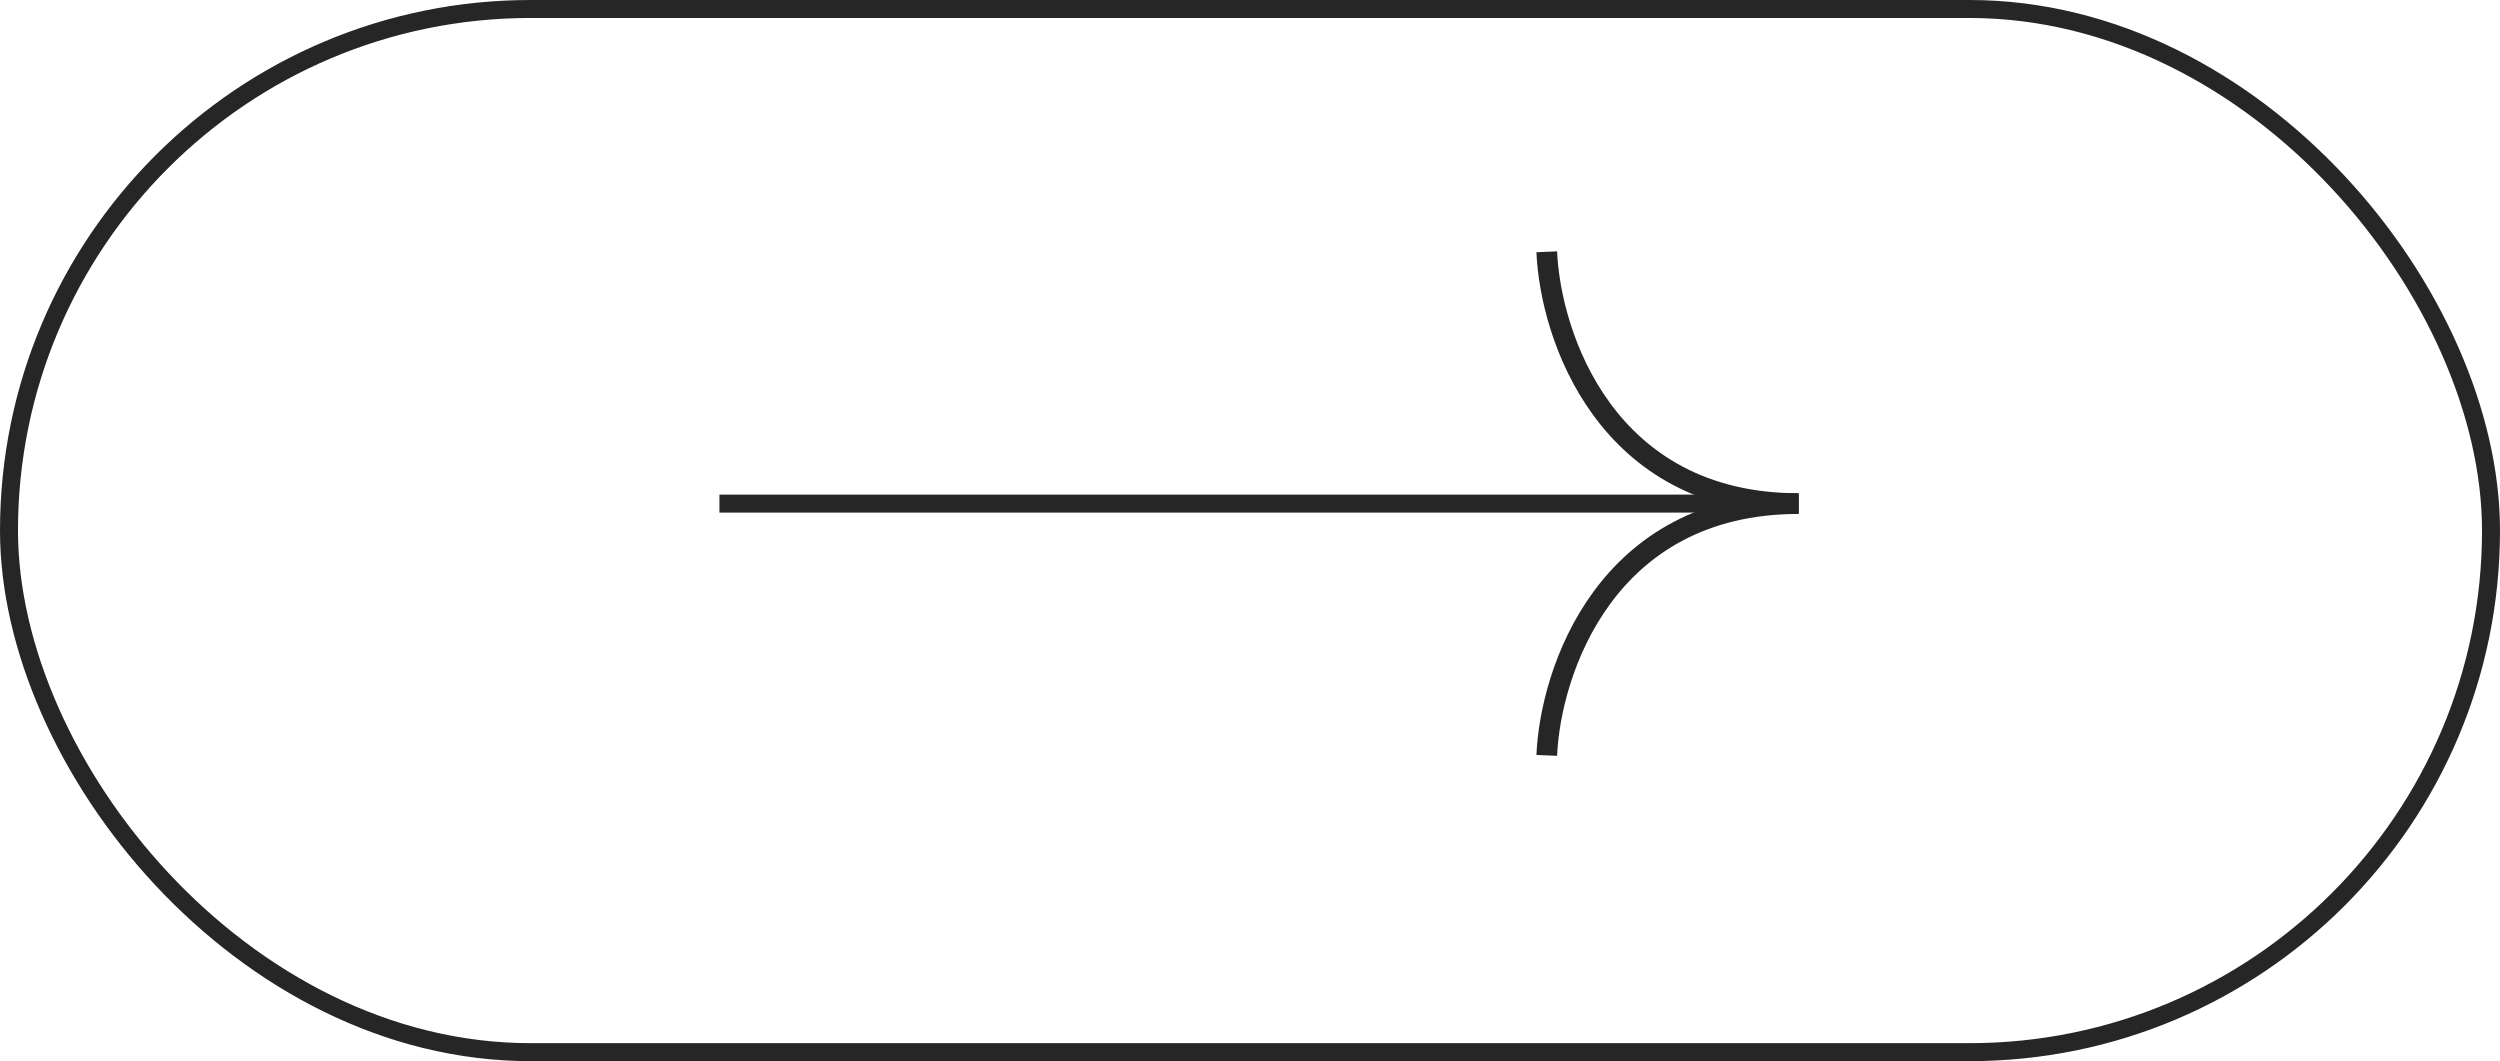 <?xml version="1.0" encoding="UTF-8"?> <svg xmlns="http://www.w3.org/2000/svg" width="139" height="59" viewBox="0 0 139 59" fill="none"> <rect x="0.5" y="0.5" width="138" height="58" rx="29" stroke="#262626"></rect> <path d="M86 14C86.199 18.667 89.277 28 100 28" stroke="#262626" stroke-width="1.151"></path> <path d="M86 42C86.199 37.333 89.277 28 100 28" stroke="#262626" stroke-width="1.151"></path> <line x1="40" y1="28" x2="100" y2="28" stroke="#262626"></line> </svg> 